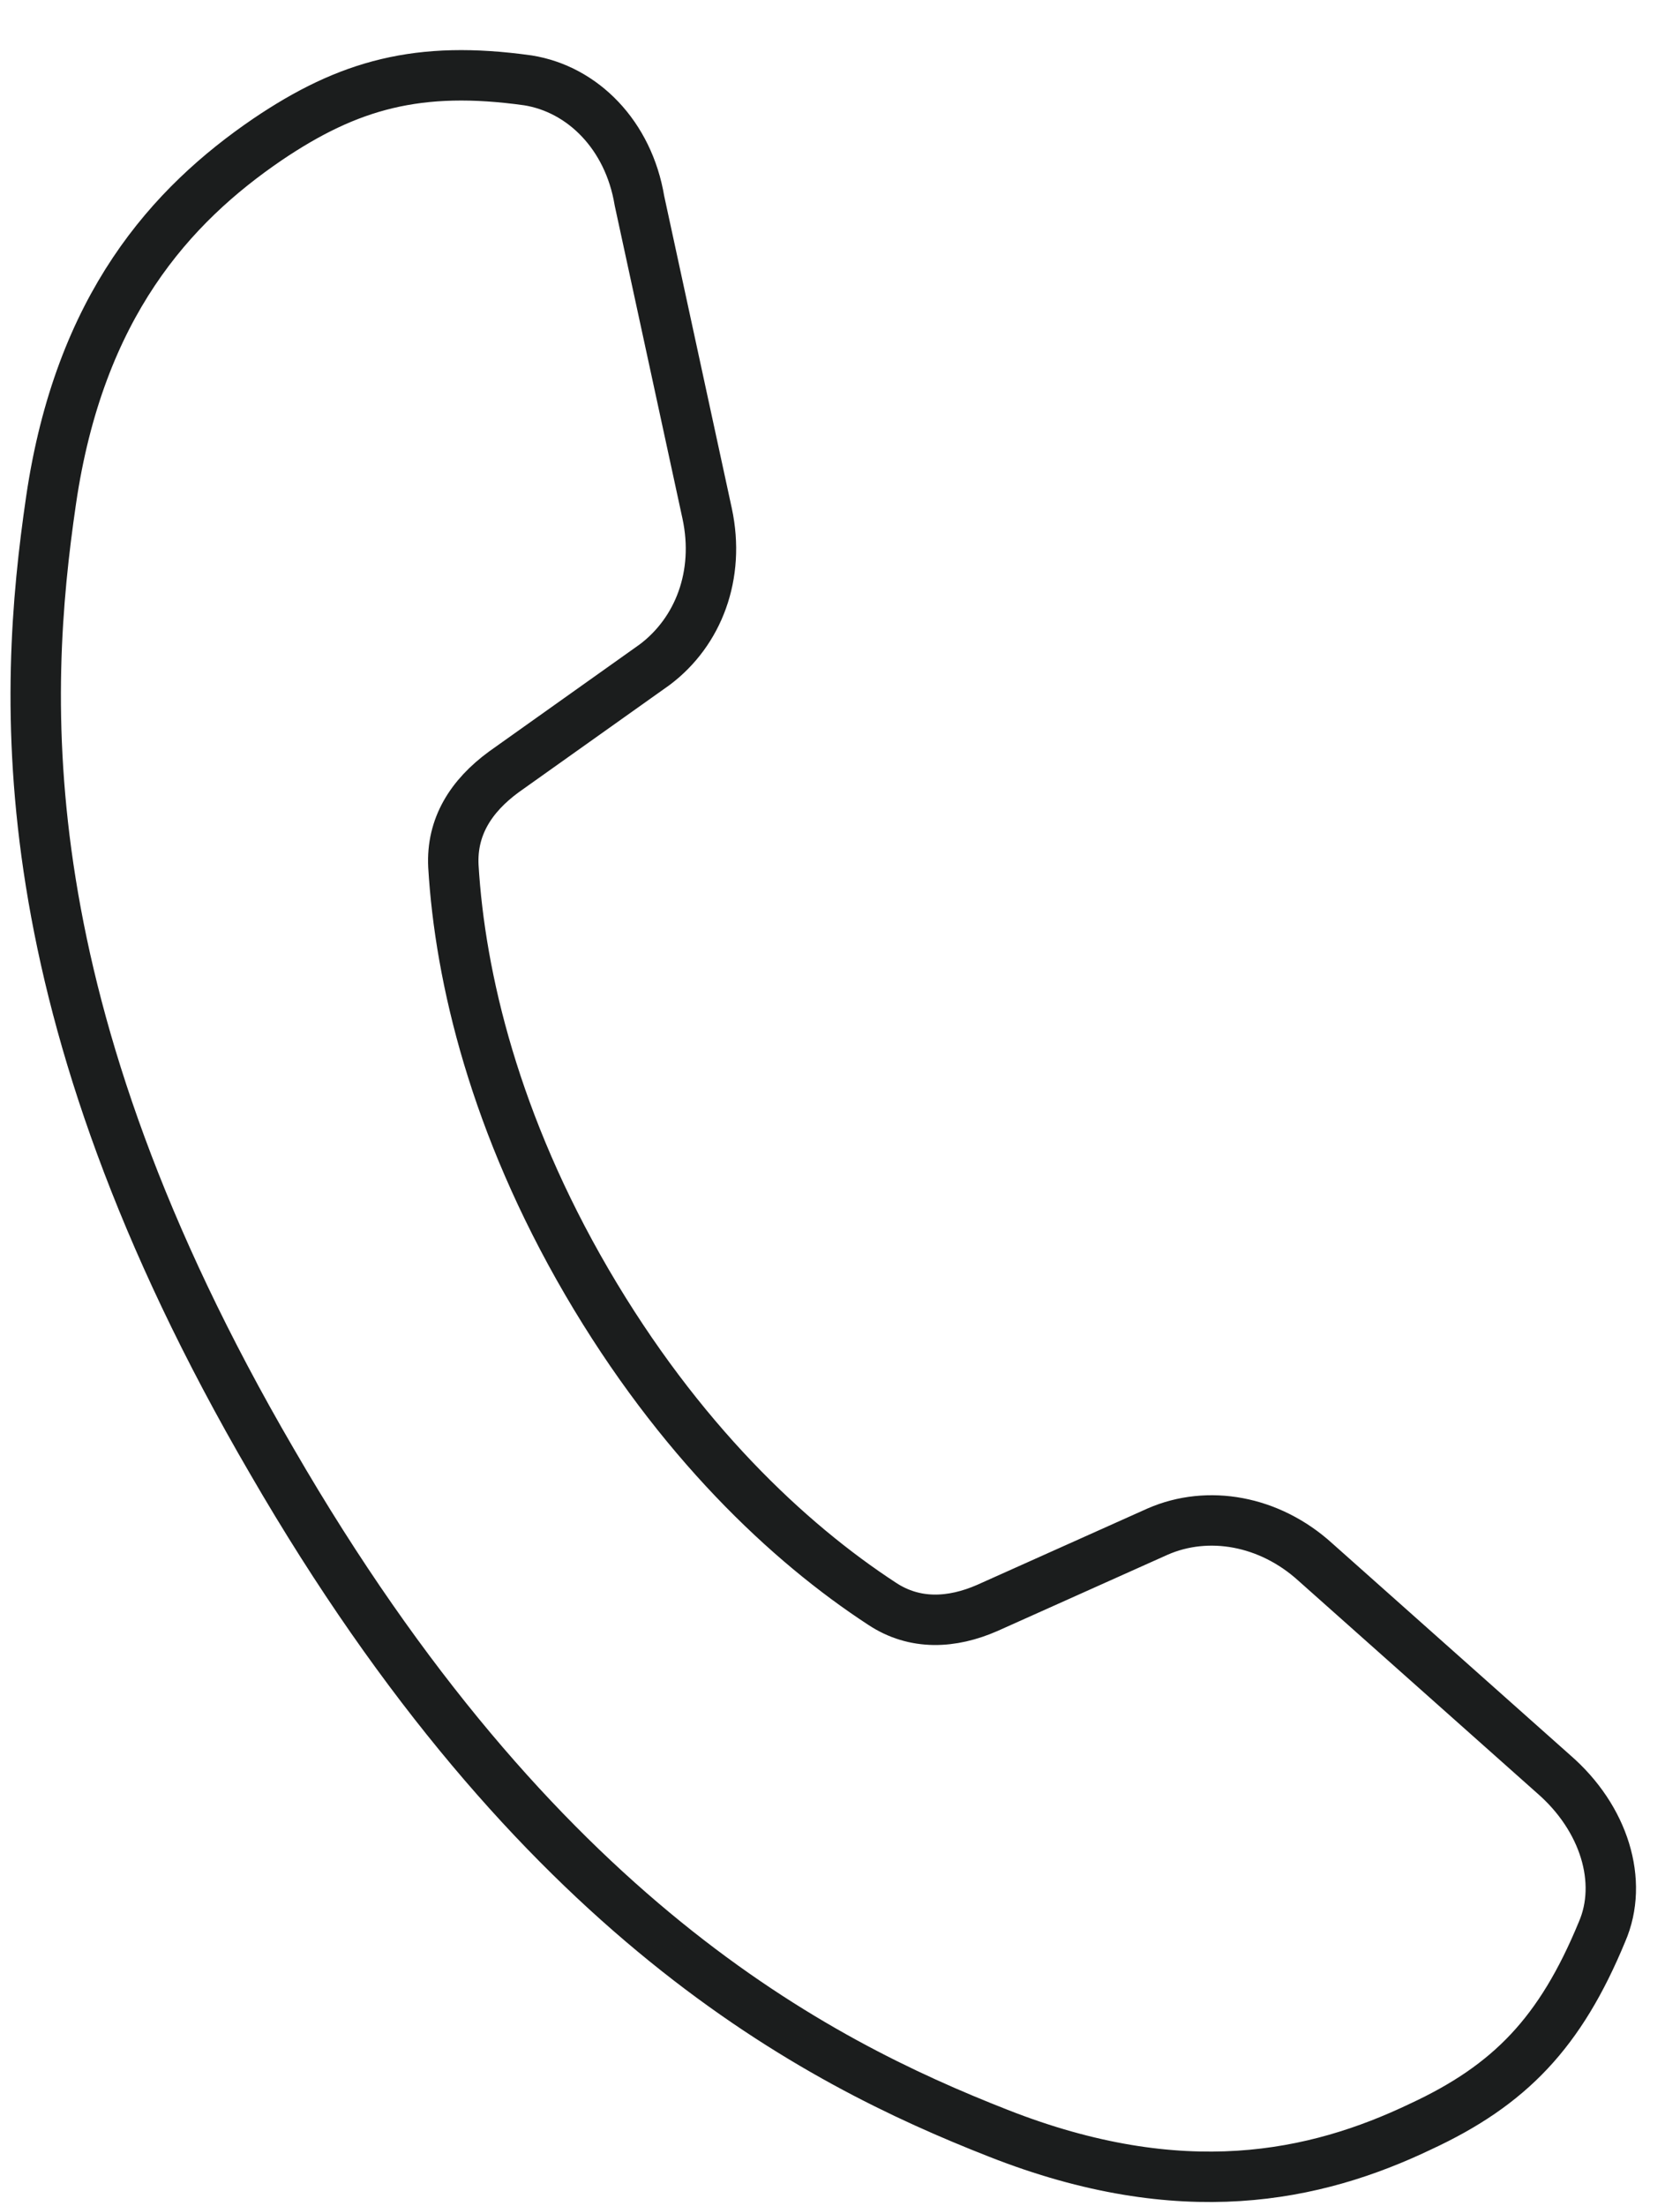 <?xml version="1.0" encoding="utf-8"?>
<!-- Generator: Adobe Illustrator 15.0.0, SVG Export Plug-In  -->
<!DOCTYPE svg PUBLIC "-//W3C//DTD SVG 1.1//EN" "http://www.w3.org/Graphics/SVG/1.1/DTD/svg11.dtd">
<svg version="1.1"
	 xmlns="http://www.w3.org/2000/svg" xmlns:xlink="http://www.w3.org/1999/xlink" xmlns:a="http://ns.adobe.com/AdobeSVGViewerExtensions/3.0/"
	 x="0px" y="0px" width="16px" height="21px" viewBox="-0.1 -0.477 16 21" enable-background="new -0.1 -0.477 16 21"
	 xml:space="preserve">
<defs>
</defs>
<path fill="none" stroke="#1B1D1D" stroke-width="0.48" stroke-linecap="round" stroke-linejoin="round" stroke-miterlimit="10" d="
	M12.426,14.391c-0.437-0.396-1.021-0.498-1.499-0.29l-1.625,0.728c-0.334,0.146-0.688,0.167-1.001-0.04
	c-0.895-0.584-1.936-1.563-2.812-3.063c-0.875-1.5-1.208-2.896-1.271-3.958C4.199,7.392,4.386,7.1,4.698,6.871L6.135,5.85
	c0.417-0.313,0.625-0.854,0.5-1.438L5.99,1.434C5.886,0.808,5.449,0.371,4.928,0.288C3.886,0.142,3.219,0.329,2.448,0.85
	C1.531,1.475,0.657,2.434,0.386,4.287C0.115,6.142-0.051,9.079,2.49,13.433c2.521,4.354,5.166,5.709,6.918,6.396
	c1.749,0.688,3.019,0.415,4.02-0.063c0.854-0.396,1.333-0.896,1.729-1.854c0.208-0.479,0.021-1.084-0.46-1.501L12.426,14.391z"/>
</svg>
